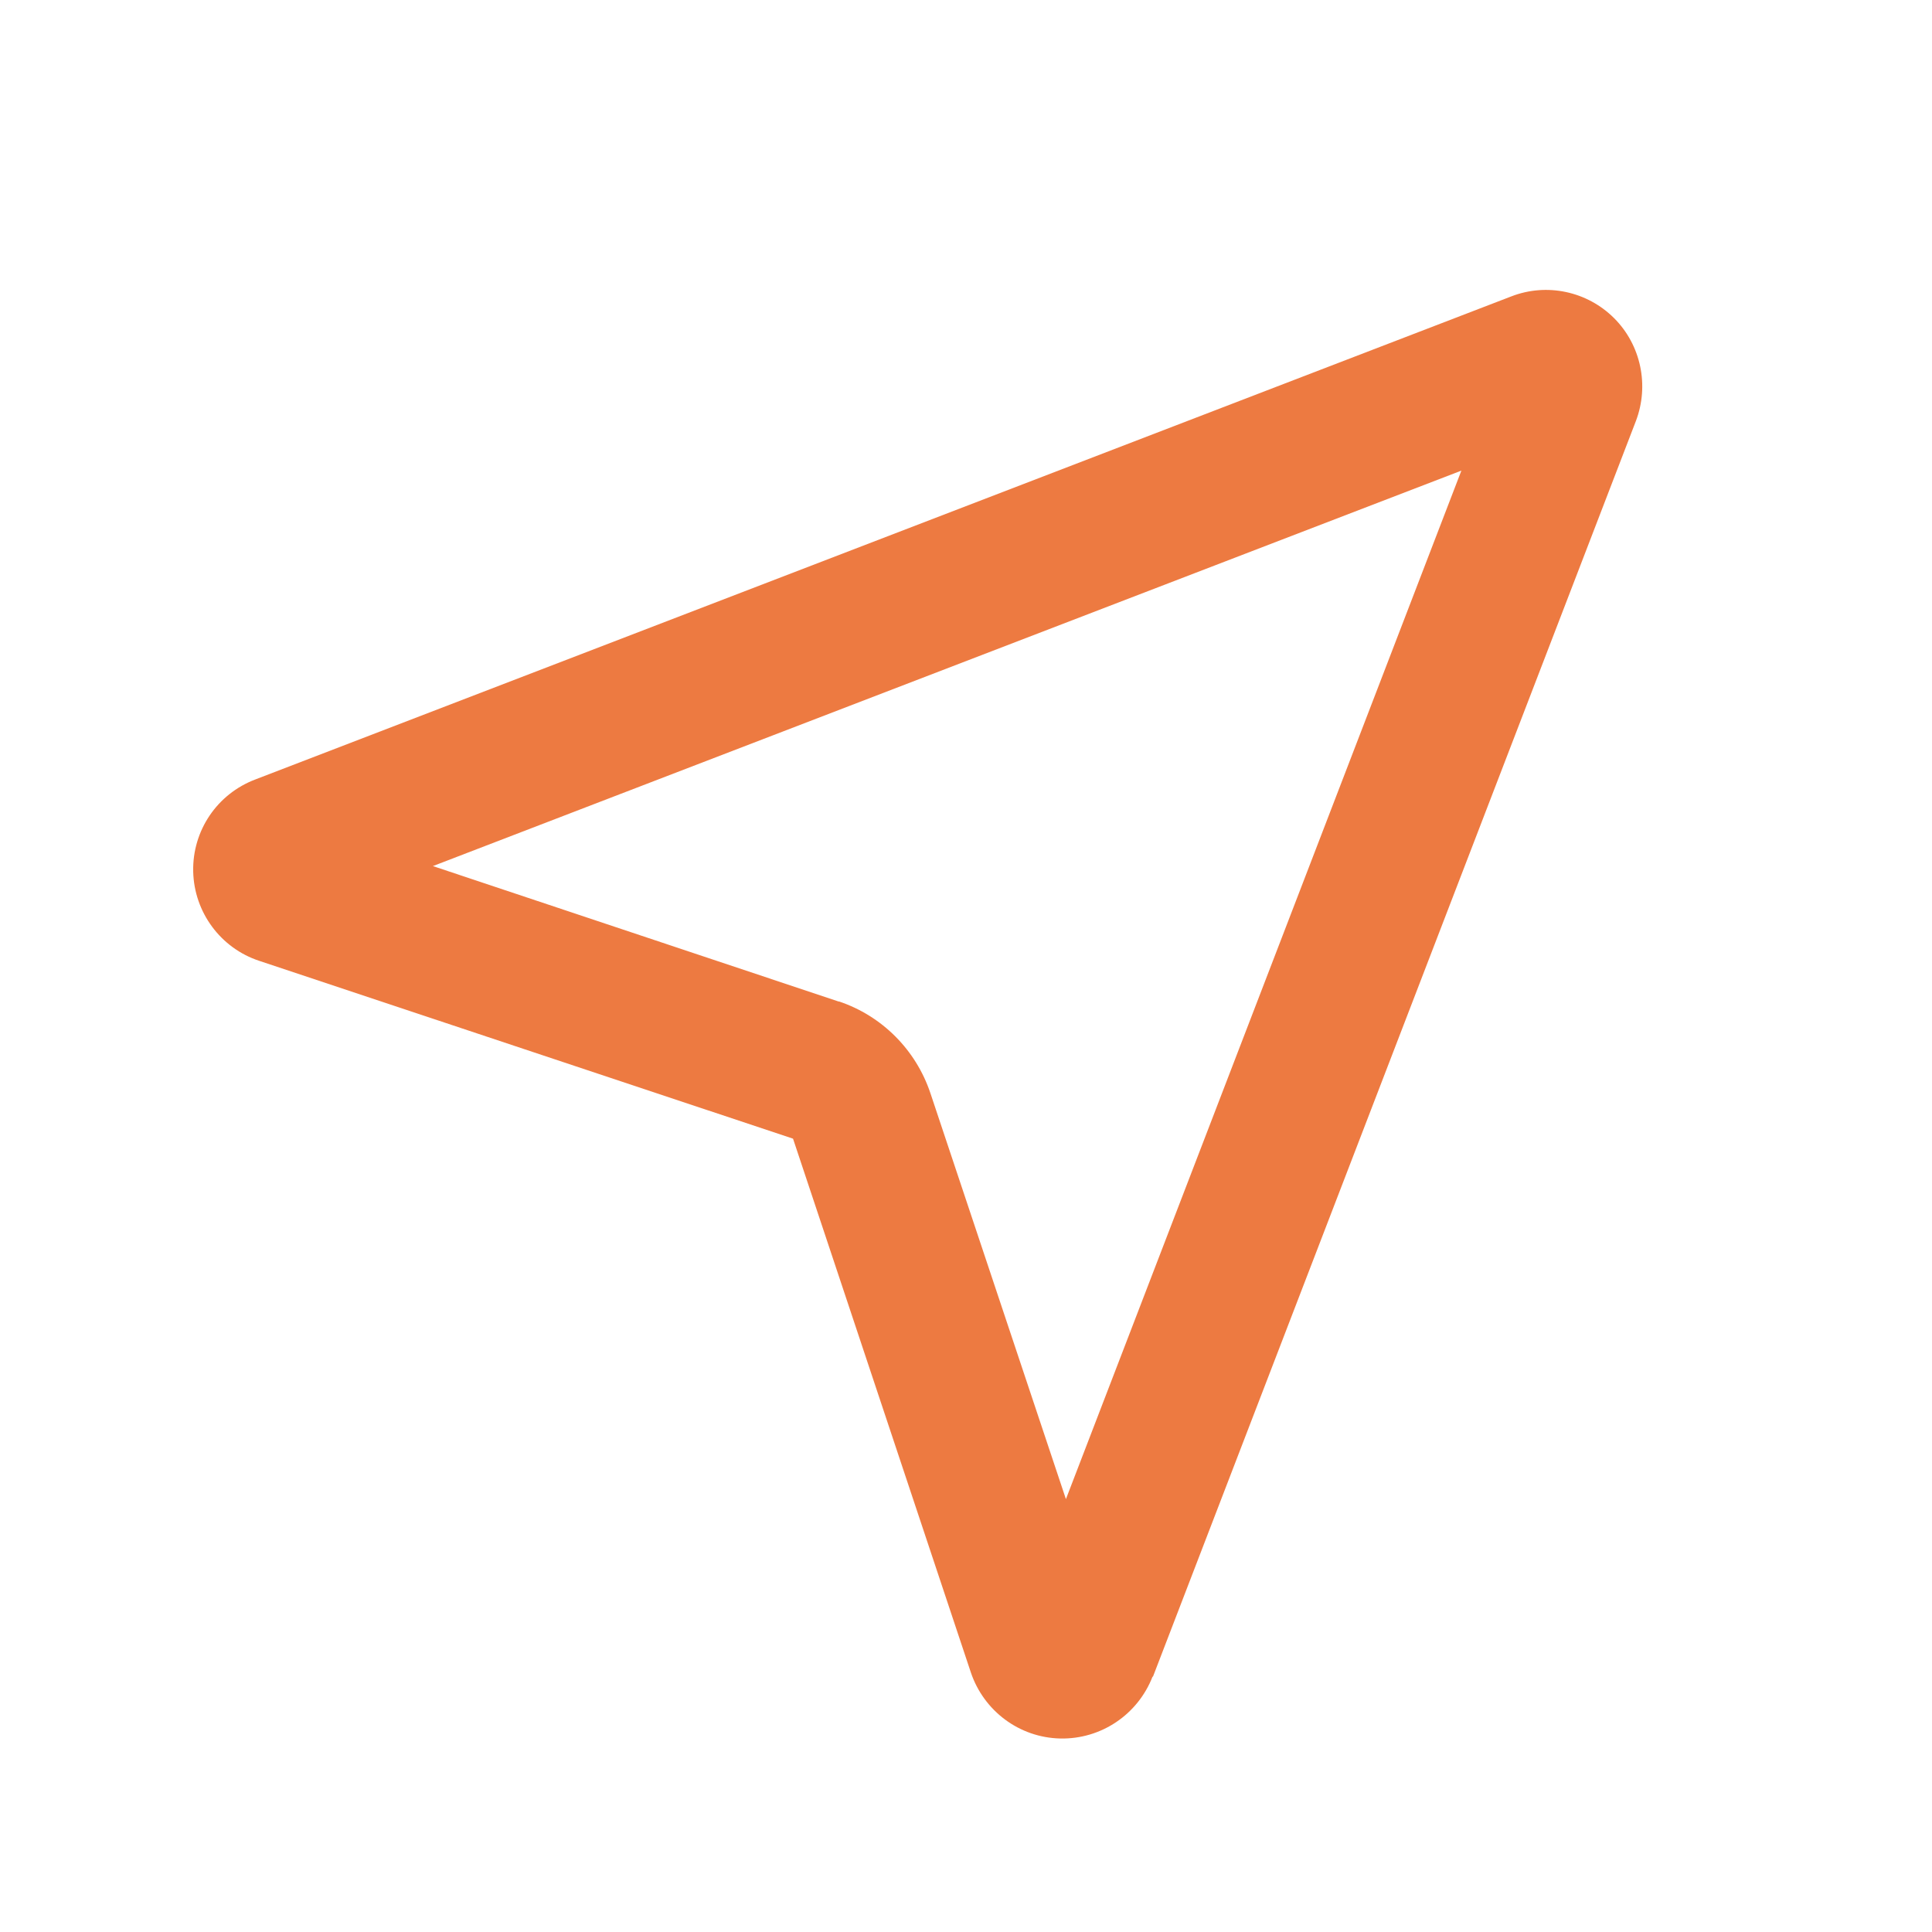 <?xml version="1.0" encoding="UTF-8"?>
<svg id="Layer_1" xmlns="http://www.w3.org/2000/svg" version="1.1" viewBox="0 0 640 640">
  <!-- Generator: Adobe Illustrator 30.0.0, SVG Export Plug-In . SVG Version: 2.1.1 Build 123)  -->
  <defs>
    <style>
      .st0 {
        fill: #ed7a41;
      }
    </style>
  </defs>
  <path class="st0" d="M277.9,331.8l-134.5-44.9,340.7-131-131,340.7-44.9-134.5c-4.8-14.3-16-25.6-30.4-30.4h.1ZM381.9,555.5l160-416c4.5-11.8,1.7-25.2-7.2-34.1-8.9-8.9-22.3-11.8-34.1-7.2L84.6,258.2c-12.7,4.8-20.9,17-20.6,30.5.3,13.5,9.1,25.4,21.9,29.6l176.8,58.9,58.9,176.8c4.3,12.8,16.1,21.6,29.6,21.9,13.5.3,25.7-7.9,30.6-20.5h.1Z"/>
</svg>